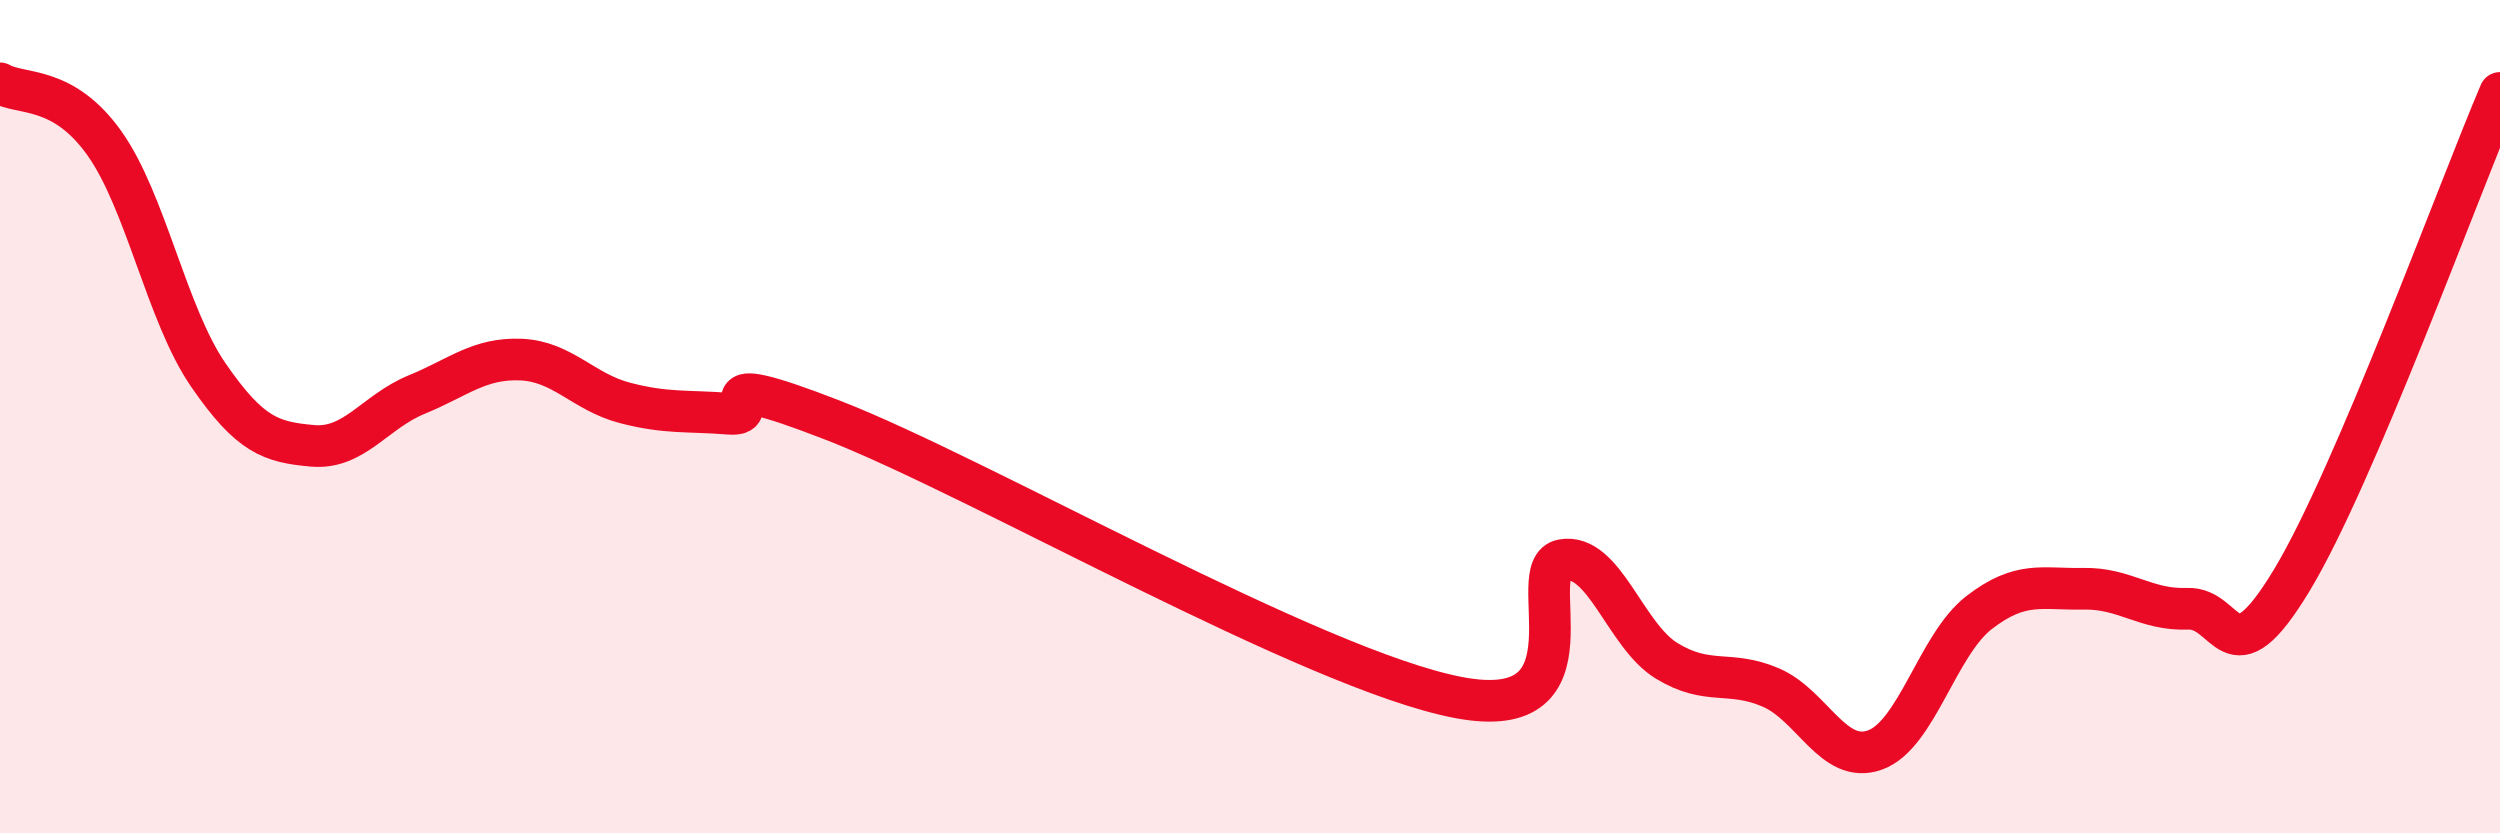 
    <svg width="60" height="20" viewBox="0 0 60 20" xmlns="http://www.w3.org/2000/svg">
      <path
        d="M 0,2 C 0.5,2.29 1.5,2.03 2.5,3.43 C 3.5,4.83 4,7.55 5,9 C 6,10.45 6.5,10.61 7.5,10.7 C 8.5,10.79 9,9.88 10,9.47 C 11,9.06 11.5,8.59 12.5,8.63 C 13.5,8.67 14,9.41 15,9.67 C 16,9.93 16.5,9.85 17.5,9.93 C 18.5,10.01 16.5,8.73 20,10.09 C 23.5,11.45 31.5,16.07 35,16.74 C 38.5,17.41 36.5,13.62 37.5,13.44 C 38.5,13.26 39,15.25 40,15.86 C 41,16.47 41.5,16.07 42.5,16.5 C 43.5,16.93 44,18.36 45,18 C 46,17.64 46.5,15.47 47.5,14.7 C 48.5,13.93 49,14.15 50,14.13 C 51,14.11 51.5,14.65 52.5,14.61 C 53.5,14.57 53.5,16.41 55,13.93 C 56.5,11.45 59,4.57 60,2.23L60 20L0 20Z"
        fill="#EB0A25"
        opacity="0.1"
        stroke-linecap="round"
        stroke-linejoin="round"
      />
      <path
        d="M 0,2 C 0.5,2.29 1.5,2.03 2.5,3.43 C 3.5,4.83 4,7.55 5,9 C 6,10.45 6.5,10.61 7.5,10.7 C 8.5,10.79 9,9.88 10,9.47 C 11,9.06 11.5,8.59 12.5,8.63 C 13.5,8.67 14,9.41 15,9.67 C 16,9.93 16.5,9.85 17.5,9.93 C 18.5,10.01 16.5,8.73 20,10.09 C 23.5,11.45 31.5,16.07 35,16.74 C 38.5,17.41 36.5,13.62 37.5,13.44 C 38.5,13.26 39,15.25 40,15.86 C 41,16.47 41.5,16.07 42.5,16.5 C 43.5,16.93 44,18.36 45,18 C 46,17.64 46.5,15.47 47.5,14.7 C 48.5,13.93 49,14.15 50,14.13 C 51,14.11 51.5,14.65 52.5,14.61 C 53.5,14.57 53.5,16.41 55,13.93 C 56.5,11.45 59,4.57 60,2.23"
        stroke="#EB0A25"
        stroke-width="1"
        fill="none"
        stroke-linecap="round"
        stroke-linejoin="round"
      />
    </svg>
  